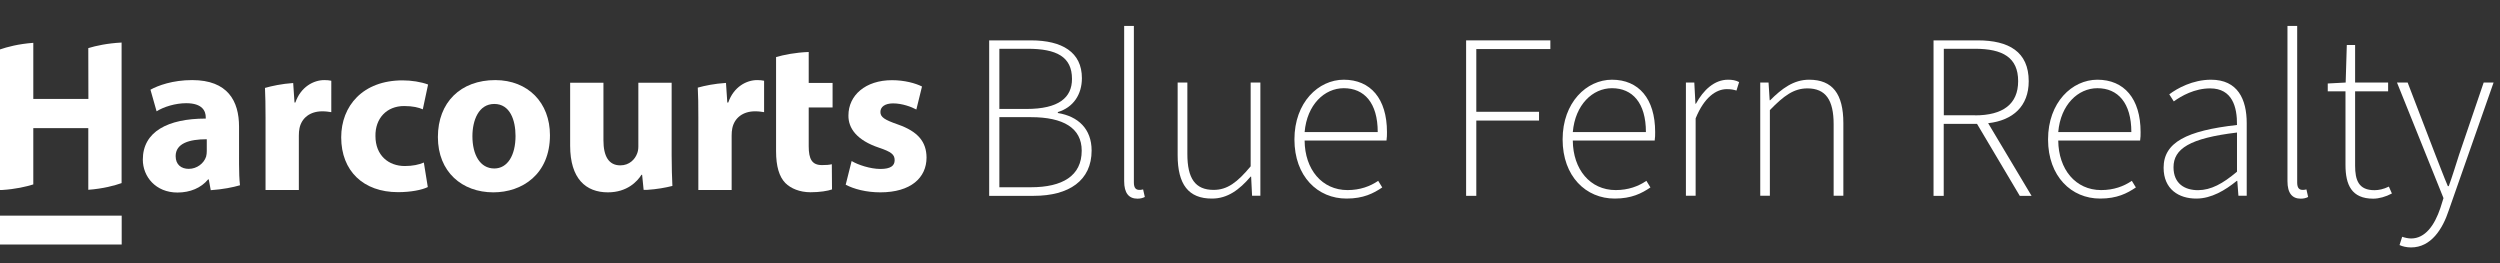 <?xml version="1.0" encoding="utf-8"?>
<!-- Generator: Adobe Illustrator 26.4.1, SVG Export Plug-In . SVG Version: 6.00 Build 0)  -->
<svg version="1.1" id="Layer_2_00000004540168952320943270000000656006256977179296_"
	 xmlns="http://www.w3.org/2000/svg" xmlns:xlink="http://www.w3.org/1999/xlink" x="0px" y="0px" viewBox="0 0 2650.2 279.3"
	 style="enable-background:new 0 0 2650.2 279.3;" xml:space="preserve">
<rect x="0" y="0" width="2650.2" height="279.3" fill="#333333" stroke="none"/>
<style type="text/css">
	.st0{enable-background:new    ;}
	.st1{fill:#FFFFFF;}
</style>
<g class="st0">
	<path class="st1" d="M1048.6,42.8h44.3c33,0,54,12.5,54,40c0,17.3-9,31-25.5,36v1c21.5,3.5,35.8,16.8,35.8,39.8
		c0,31.8-24,48-61.3,48h-47.3V42.8z M1088.1,115.5c34.3,0,48.3-12,48.3-31.8c0-23.5-16.3-32-47-32h-30v63.8H1088.1z M1092.9,198.5
		c33.3,0,53.8-12,53.8-38.8c0-24-19.5-35.5-53.8-35.5h-33.5v74.3H1092.9z"/>
	<path class="st1" d="M1191.7,192V27.5h10.3v166c0,5.8,2.2,7.8,5.8,7.8c1,0,2,0,4-0.5l1.8,8c-2.3,1.2-4.8,1.8-7.8,1.8
		C1196.7,210.6,1191.7,204.8,1191.7,192z"/>
	<path class="st1" d="M1248.4,164.5v-77h10.3v75.8c0,25.8,8.3,38,27.8,38c14.5,0,25-7.8,39.3-25V87.5h10.3v120h-8.8l-1-20.3h-0.5
		c-12,14-24.5,23.3-41,23.3C1259.9,210.6,1248.4,195.5,1248.4,164.5z"/>
	<path class="st1" d="M1372.2,147.8c0-39.3,25.5-63.3,52.3-63.3c28.3,0,45.8,20,45.8,55.5c0,3,0,5.8-0.5,9h-86.8
		c0.2,30.5,18.3,52.5,45.5,52.5c13.3,0,24-4,32.5-9.8l4.3,7c-9.3,6.3-20,11.8-37.8,11.8C1396.9,210.6,1372.2,187,1372.2,147.8z
		 M1460.5,140c0-31-14.3-46.5-36-46.5c-20.5,0-39,17.5-41.5,46.5H1460.5z"/>
	<path class="st1" d="M1554.2,42.8h89.3V52H1565v66.5h66.5v9.3H1565v79.8h-10.8V42.8z"/>
</g>
<g class="st0">
	<path class="st1" d="M1656.5,147.8c0-39.3,25.5-63.3,52.3-63.3c28.3,0,45.8,20,45.8,55.5c0,3,0,5.8-0.5,9h-86.8
		c0.2,30.5,18.3,52.5,45.5,52.5c13.3,0,24-4,32.5-9.8l4.3,7c-9.3,6.3-20,11.8-37.8,11.8C1681.3,210.6,1656.5,187,1656.5,147.8z
		 M1744.8,140c0-31-14.3-46.5-36-46.5c-20.5,0-39,17.5-41.5,46.5H1744.8z"/>
	<path class="st1" d="M1787.3,87.5h8.8l1.2,22.5h0.5c8-14.8,19.8-25.5,34-25.5c4.3,0,8,0.5,11.8,2.5l-2.8,9c-3.2-1-5.8-1.5-10.3-1.5
		c-11,0-23.8,8.3-33,31v82h-10.3V87.5z"/>
	<path class="st1" d="M1866,87.5h8.8l1.2,18.8h0.5c12.3-12.3,24.8-21.8,41.3-21.8c24.8,0,36.3,15,36.3,46v77h-10.3v-75.8
		c0-25.5-8.3-38-27.8-38c-14.5,0-25,7.8-39.8,23v90.8H1866V87.5z"/>
	<path class="st1" d="M2049.8,42.8h46.8c32.8,0,54,12,54,43.3c0,26.3-16.5,41.5-43,44.5l46,77h-12.5l-45.3-76.3h-35.3v76.3h-10.8
		V42.8z M2093.6,122.3c29.5,0,45.8-11.8,45.8-36.3c0-25-16.3-34.3-45.8-34.3h-33v70.5H2093.6z"/>
	<path class="st1" d="M2171.1,147.8c0-39.3,25.5-63.3,52.3-63.3c28.3,0,45.8,20,45.8,55.5c0,3,0,5.8-0.5,9h-86.8
		c0.3,30.5,18.3,52.5,45.5,52.5c13.3,0,24-4,32.5-9.8l4.3,7c-9.3,6.3-20,11.8-37.8,11.8C2195.9,210.6,2171.1,187,2171.1,147.8z
		 M2259.4,140c0-31-14.3-46.5-36-46.5c-20.5,0-39,17.5-41.5,46.5H2259.4z"/>
</g>
<g class="st0">
	<path class="st1" d="M2293.6,177.8c0-26.8,24.3-39.3,77.8-45.3c0.2-18.8-4.8-38.8-28.5-38.8c-16.5,0-30.5,8-38.5,13.8l-4.8-7.5
		c8.3-6.3,24.8-15.5,44.3-15.5c28.3,0,37.8,20.8,37.8,46v77h-8.8l-1.2-15.8h-0.5c-12.3,10-27,18.8-42.8,18.8
		C2309.6,210.6,2293.6,200.5,2293.6,177.8z M2371.4,182v-41.5c-50.3,6-67.3,17.3-67.3,36.8c0,17.5,12,24.3,26,24.3
		C2343.9,201.5,2356.2,194.8,2371.4,182z"/>
	<path class="st1" d="M2424.9,192V27.5h10.3v166c0,5.8,2.2,7.8,5.8,7.8c1,0,2,0,4-0.5l1.8,8c-2.2,1.2-4.8,1.8-7.8,1.8
		C2429.9,210.6,2424.9,204.8,2424.9,192z"/>
	<path class="st1" d="M2486.4,174.8v-78h-18.8v-8.3l19-1l1.2-39.8h8.8v39.8h35v9.3h-35v78.8c0,15.5,3.8,26,20.5,26
		c4.5,0,9.5-1,15.3-3.8l3.2,7.3c-6.5,3.5-13.8,5.5-19.8,5.5C2492.9,210.6,2486.4,196,2486.4,174.8z"/>
	<path class="st1" d="M2543.7,259.8l2.8-8.8c2.8,1,6.5,1.8,9.5,1.8c14.8,0,24.8-13.8,31-32.3l3.3-10.5l-49.3-122.5h11.3l29.3,76.3
		c4,10,8.8,23,13.3,33.5h1c3.8-10.5,7.8-23.5,11-33.5l26-76.3h10.5l-47.5,135.5c-6.5,19.8-18.8,39.3-40,39.3
		C2551.4,262.3,2546.9,261.3,2543.7,259.8z"/>
</g>
<polygon class="st1" points="0,228.6 0,259.2 129,259.2 129,228.6 0,228.6 "/>
<path class="st1" d="M93.7,104.9H35.3V45.4c-15.9,1.2-27.8,4.4-35.3,7v149h2.3c14.2-0.9,25.3-3.5,33-5.9v-59.7h58.3v65.4
	c15.9-1.2,27.9-4.5,35.3-7.1v-149c-15.2,0.8-27.1,3.4-35.3,5.9L93.7,104.9L93.7,104.9L93.7,104.9z"/>
<path class="st1" d="M253.4,134.2c0-27-11.9-49.3-49.7-49.3c-20.7,0-36.3,5.8-44.2,10.2L166,118c7.4-4.7,19.8-8.6,31.4-8.6
	c17.4,0,20.7,8.6,20.7,14.9v1.4c-40.2,0-66.7,13.9-66.7,43.5c0,18.1,13.7,34.9,36.7,34.9c13.5,0,25.1-4.9,32.5-13.9h0.7l2.1,11.4
	h0.2c12.8-0.9,23.2-3,30.8-5.2c-0.7-6.1-1-14.1-1-22.2L253.4,134.2L253.4,134.2L253.4,134.2z M219.2,160c0,2.1-0.2,4.2-0.7,6
	c-2.3,7.2-9.8,13-18.4,13c-7.9,0-13.9-4.4-13.9-13.5c0-13.5,14.4-17.9,33-17.9L219.2,160L219.2,160L219.2,160z"/>
<path class="st1" d="M313.1,108.7h-0.9L310.8,88c-12.4,0.9-22.5,3.1-29.9,5.2c0.4,8.5,0.6,18.3,0.6,32v76.2h35.3v-57.6
	c0-2.8,0.2-5.6,0.7-7.9c2.3-10.9,11.2-17.9,24.2-17.9c4,0,6.7,0.5,9.5,0.9V85.6c-2.6-0.5-4.2-0.7-7.4-0.7
	C332.6,84.9,318.9,91.9,313.1,108.7"/>
<path class="st1" d="M428.4,112.4c9.3,0,15.6,1.6,19.8,3.5l5.6-26.3c-7.4-2.8-17.7-4.4-27-4.4c-42.3,0-65.1,27.2-65.1,60.4
	c0,35.6,23.5,58.1,60.2,58.1c13.5,0,25.3-2.3,31.6-5.4l-4.2-26c-5.3,2.3-11.9,3.7-20.2,3.7c-17.2,0-31.1-11.2-31.1-31.8
	C397.7,125.6,409.8,112.4,428.4,112.4"/>
<path class="st1" d="M525.1,84.9c-36.7,0-60.9,23.5-60.9,60.4s25.6,58.6,58.8,58.6c30.5,0,60-19.1,60-60.6
	C583,108.9,559.8,85,525.1,84.9 M524,178.6c-15.1,0-23.2-14.6-23.2-34.2c0-16.7,6.5-34.2,23.2-34.2s22.5,17.2,22.5,33.9
	C546.5,164.9,537.9,178.6,524,178.6L524,178.6L524,178.6z"/>
<path class="st1" d="M712,87.7h-35.3v67.6c0,3-0.5,5.6-1.4,7.7c-2.1,5.6-7.9,12.3-17.7,12.3c-12.5,0-17.9-10-17.9-26.5V87.7h-35.3
	v66.7c0,35.1,16.7,49.5,40,49.5c20.5,0,31.2-11.6,35.6-18.6h0.7l1.6,16h3.4c10.9-0.7,20-2.4,27.1-4.2c-0.4-8.8-0.8-19.5-0.8-32.3
	L712,87.7L712,87.7L712,87.7z"/>
<path class="st1" d="M772,108.7H771l-1.4-20.8c-12.3,0.8-22.4,2.9-29.9,5c0.5,8.5,0.6,18.4,0.6,32.3v76.2h35.3v-57.6
	c0-2.8,0.2-5.6,0.7-7.9c2.3-10.9,11.2-17.9,24.2-17.9c4,0,6.7,0.5,9.5,0.9V85.6c-2.5-0.5-4.2-0.7-7.4-0.7
	C791.5,84.9,777.8,91.9,772,108.7"/>
<path class="st1" d="M857.3,55.1c-14.6,0.6-26.3,3-34.6,5.4v99.8c0,16,3.3,27,9.8,33.7c5.8,5.8,15.3,9.8,26.7,9.8
	c9.8,0,18.4-1.4,22.8-3l-0.2-26.7c-3.2,0.7-5.6,0.9-10.5,0.9c-10.5,0-14-6.3-14-20v-41.1h25.3v-26h-25.3V55.1L857.3,55.1z"/>
<path class="st1" d="M951.7,131.9c-14-4.9-18.4-7.7-18.4-13.2s4.9-9.1,13.5-9.1c9.5,0,19.5,3.7,24.6,6.5l6-24.4
	c-7-3.5-18.6-6.7-31.8-6.7c-28.1,0-46.2,16-46.2,37.4c-0.2,13.5,8.8,26.3,32.5,34.2c13,4.4,16.5,7.2,16.5,13.2s-4.4,9.3-15.1,9.3
	s-23.9-4.4-30.5-8.4l-6.3,25.1c8.6,4.6,21.8,8.1,36.7,8.1c32.5,0,49-15.6,49-36.9C982.1,150.5,973.3,139.4,951.7,131.9"/>
</svg>
